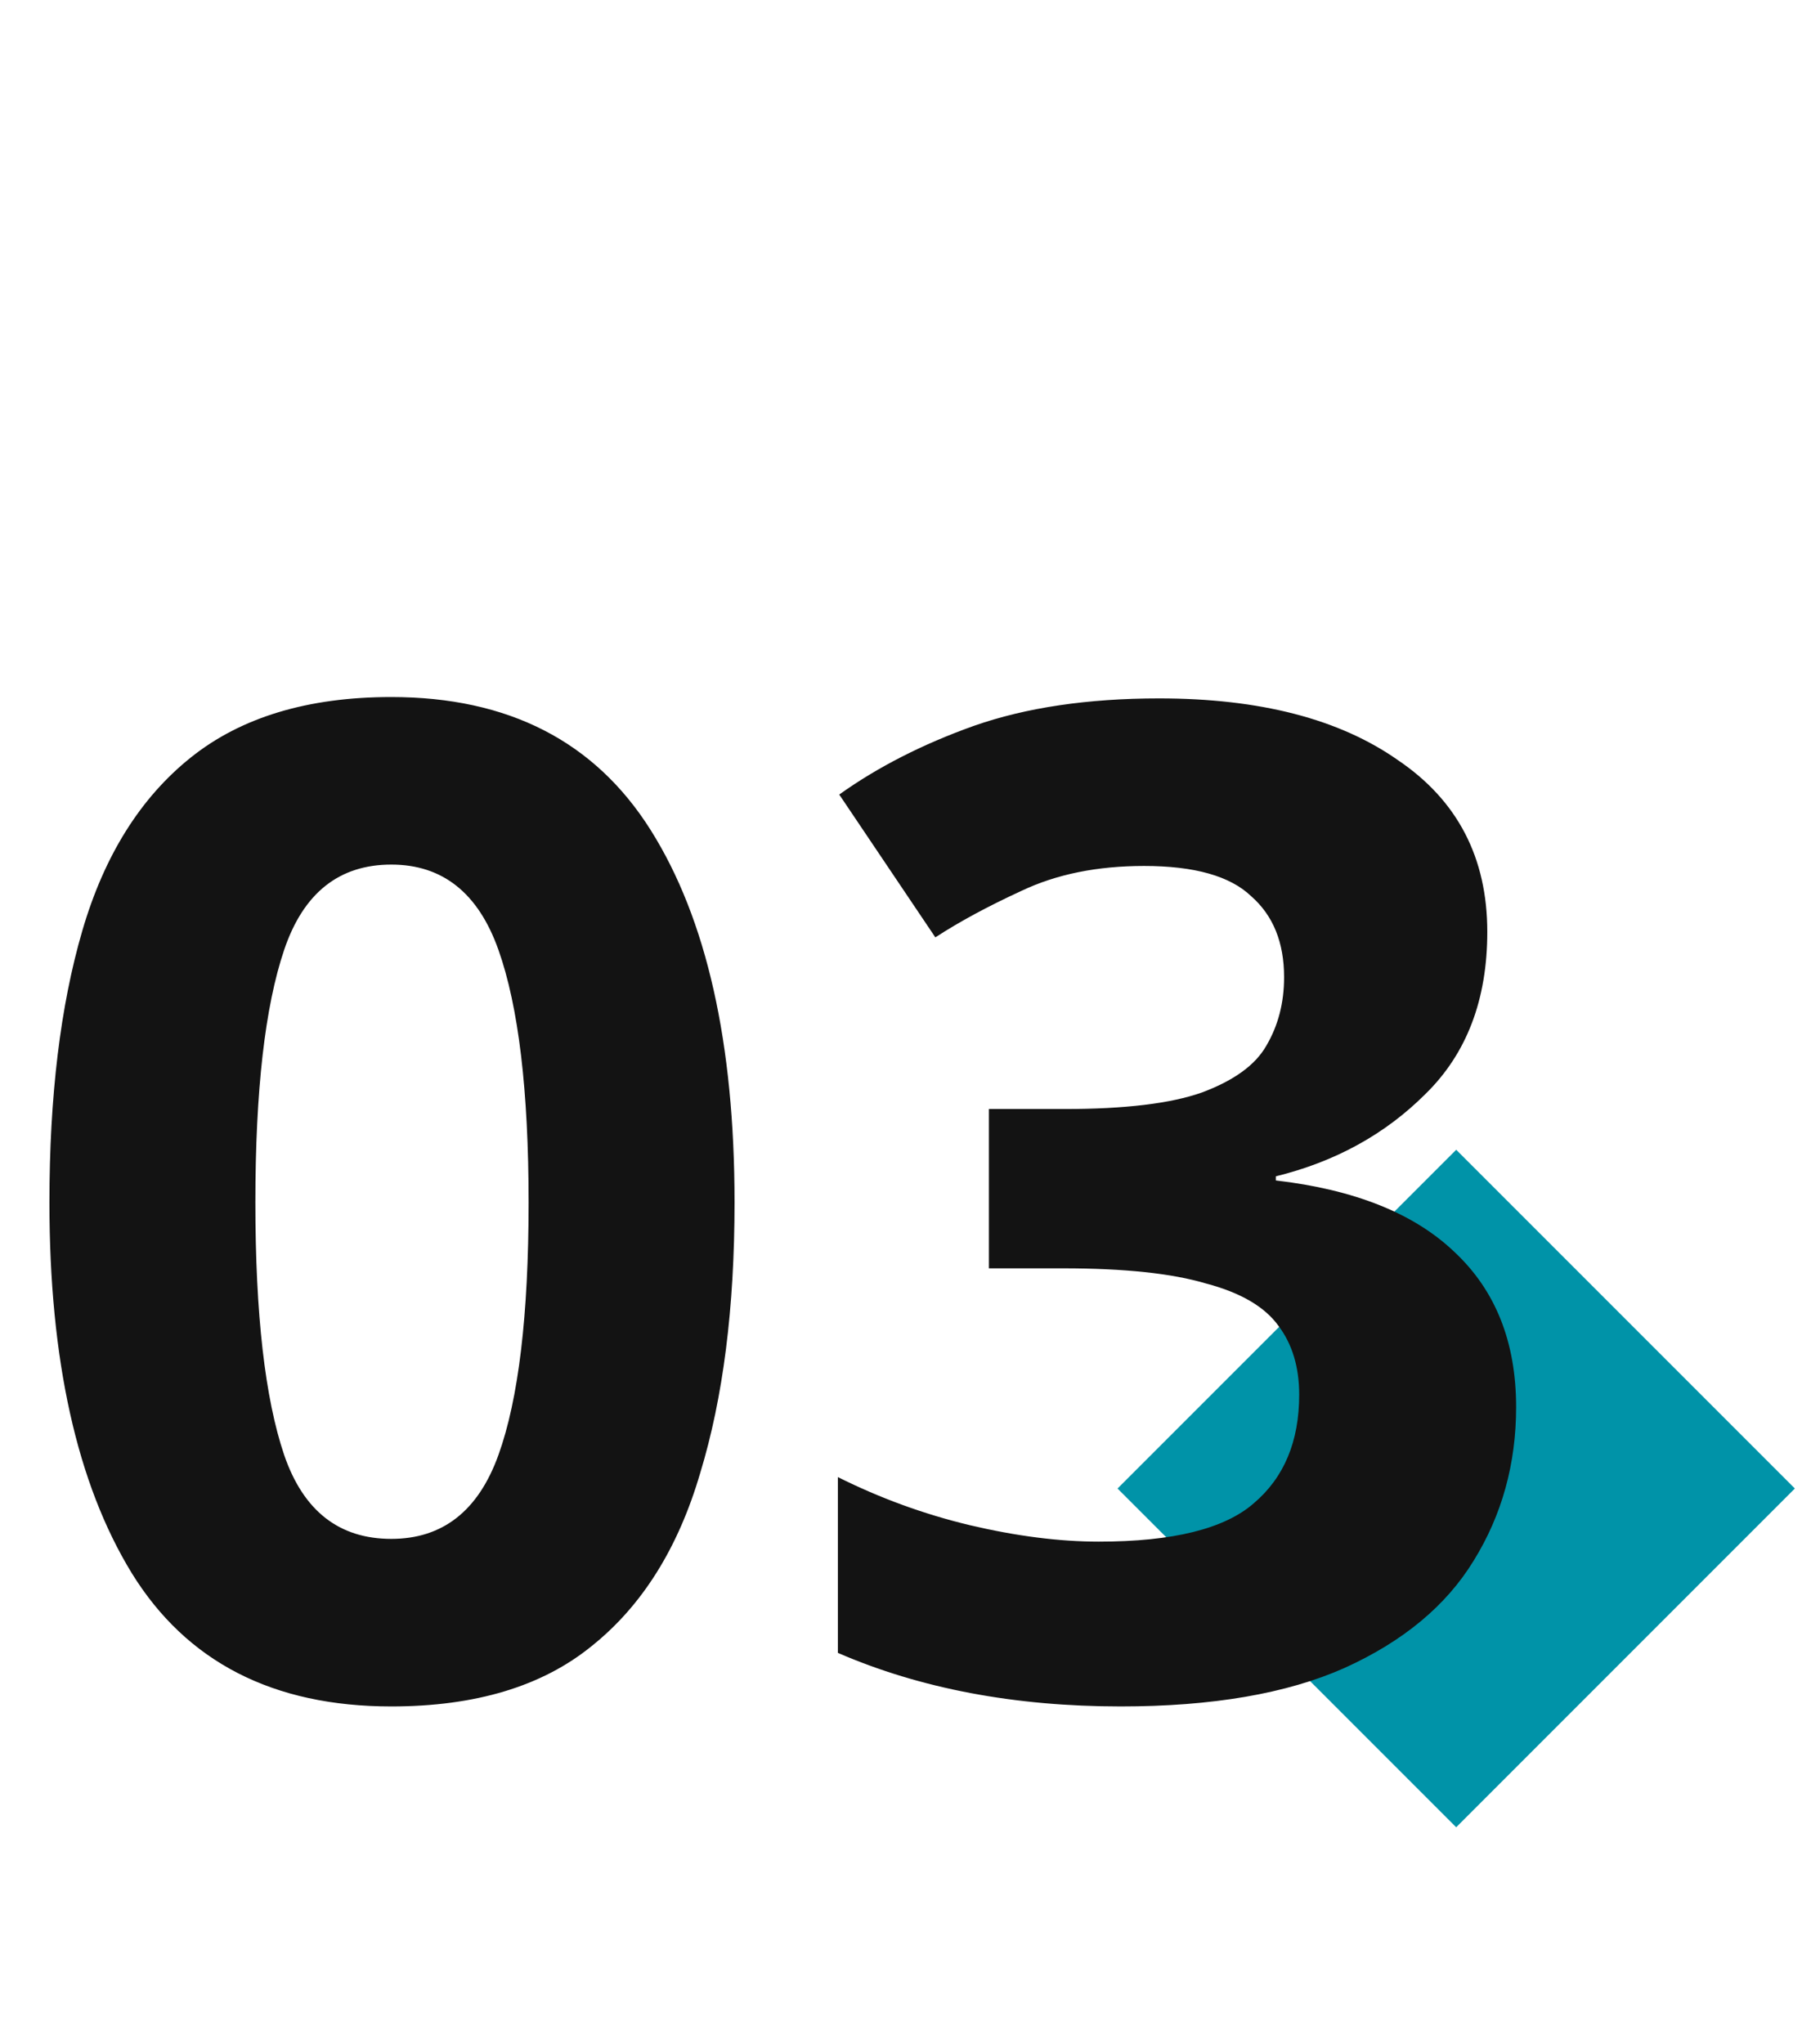 <?xml version="1.0" encoding="UTF-8"?> <svg xmlns="http://www.w3.org/2000/svg" width="57" height="64" viewBox="0 0 57 64" fill="none"> <rect x="45.606" y="36" width="15" height="15" transform="rotate(45 45.606 36)" fill="#0093A8"></rect> <path d="M23.005 37.649C23.005 40.946 22.647 43.769 21.93 46.12C21.242 48.471 20.11 50.277 18.533 51.538C16.985 52.799 14.892 53.43 12.255 53.43C8.557 53.43 5.848 52.04 4.128 49.259C2.408 46.45 1.548 42.58 1.548 37.649C1.548 34.324 1.892 31.486 2.58 29.135C3.268 26.784 4.4 24.978 5.977 23.717C7.554 22.456 9.646 21.825 12.255 21.825C15.924 21.825 18.633 23.215 20.382 25.996C22.131 28.777 23.005 32.661 23.005 37.649ZM7.998 37.649C7.998 41.146 8.299 43.784 8.901 45.561C9.503 47.31 10.621 48.184 12.255 48.184C13.86 48.184 14.978 47.31 15.609 45.561C16.24 43.812 16.555 41.175 16.555 37.649C16.555 34.152 16.24 31.514 15.609 29.737C14.978 27.96 13.86 27.071 12.255 27.071C10.621 27.071 9.503 27.96 8.901 29.737C8.299 31.514 7.998 34.152 7.998 37.649ZM46.58 29.178C46.58 31.299 45.935 32.991 44.645 34.252C43.384 35.513 41.822 36.373 39.958 36.832V36.961C42.424 37.248 44.287 37.993 45.548 39.197C46.838 40.401 47.483 42.021 47.483 44.056C47.483 45.833 47.039 47.439 46.15 48.872C45.29 50.277 43.943 51.395 42.108 52.226C40.302 53.029 37.966 53.43 35.099 53.43C31.774 53.43 28.821 52.871 26.241 51.753V46.249C27.56 46.908 28.936 47.41 30.369 47.754C31.831 48.098 33.179 48.27 34.411 48.27C36.733 48.27 38.353 47.869 39.27 47.066C40.216 46.263 40.689 45.131 40.689 43.669C40.689 42.809 40.474 42.092 40.044 41.519C39.614 40.917 38.855 40.473 37.765 40.186C36.705 39.871 35.214 39.713 33.293 39.713H30.971V34.725H33.336C35.228 34.725 36.662 34.553 37.636 34.209C38.64 33.836 39.313 33.349 39.657 32.747C40.03 32.116 40.216 31.4 40.216 30.597C40.216 29.508 39.872 28.662 39.184 28.06C38.525 27.429 37.407 27.114 35.83 27.114C34.368 27.114 33.093 27.372 32.003 27.888C30.943 28.375 30.04 28.863 29.294 29.35L26.284 24.878C27.488 24.018 28.893 23.301 30.498 22.728C32.132 22.155 34.067 21.868 36.303 21.868C39.457 21.868 41.951 22.513 43.785 23.803C45.649 25.064 46.58 26.856 46.58 29.178Z" fill="#131313"></path> </svg> 